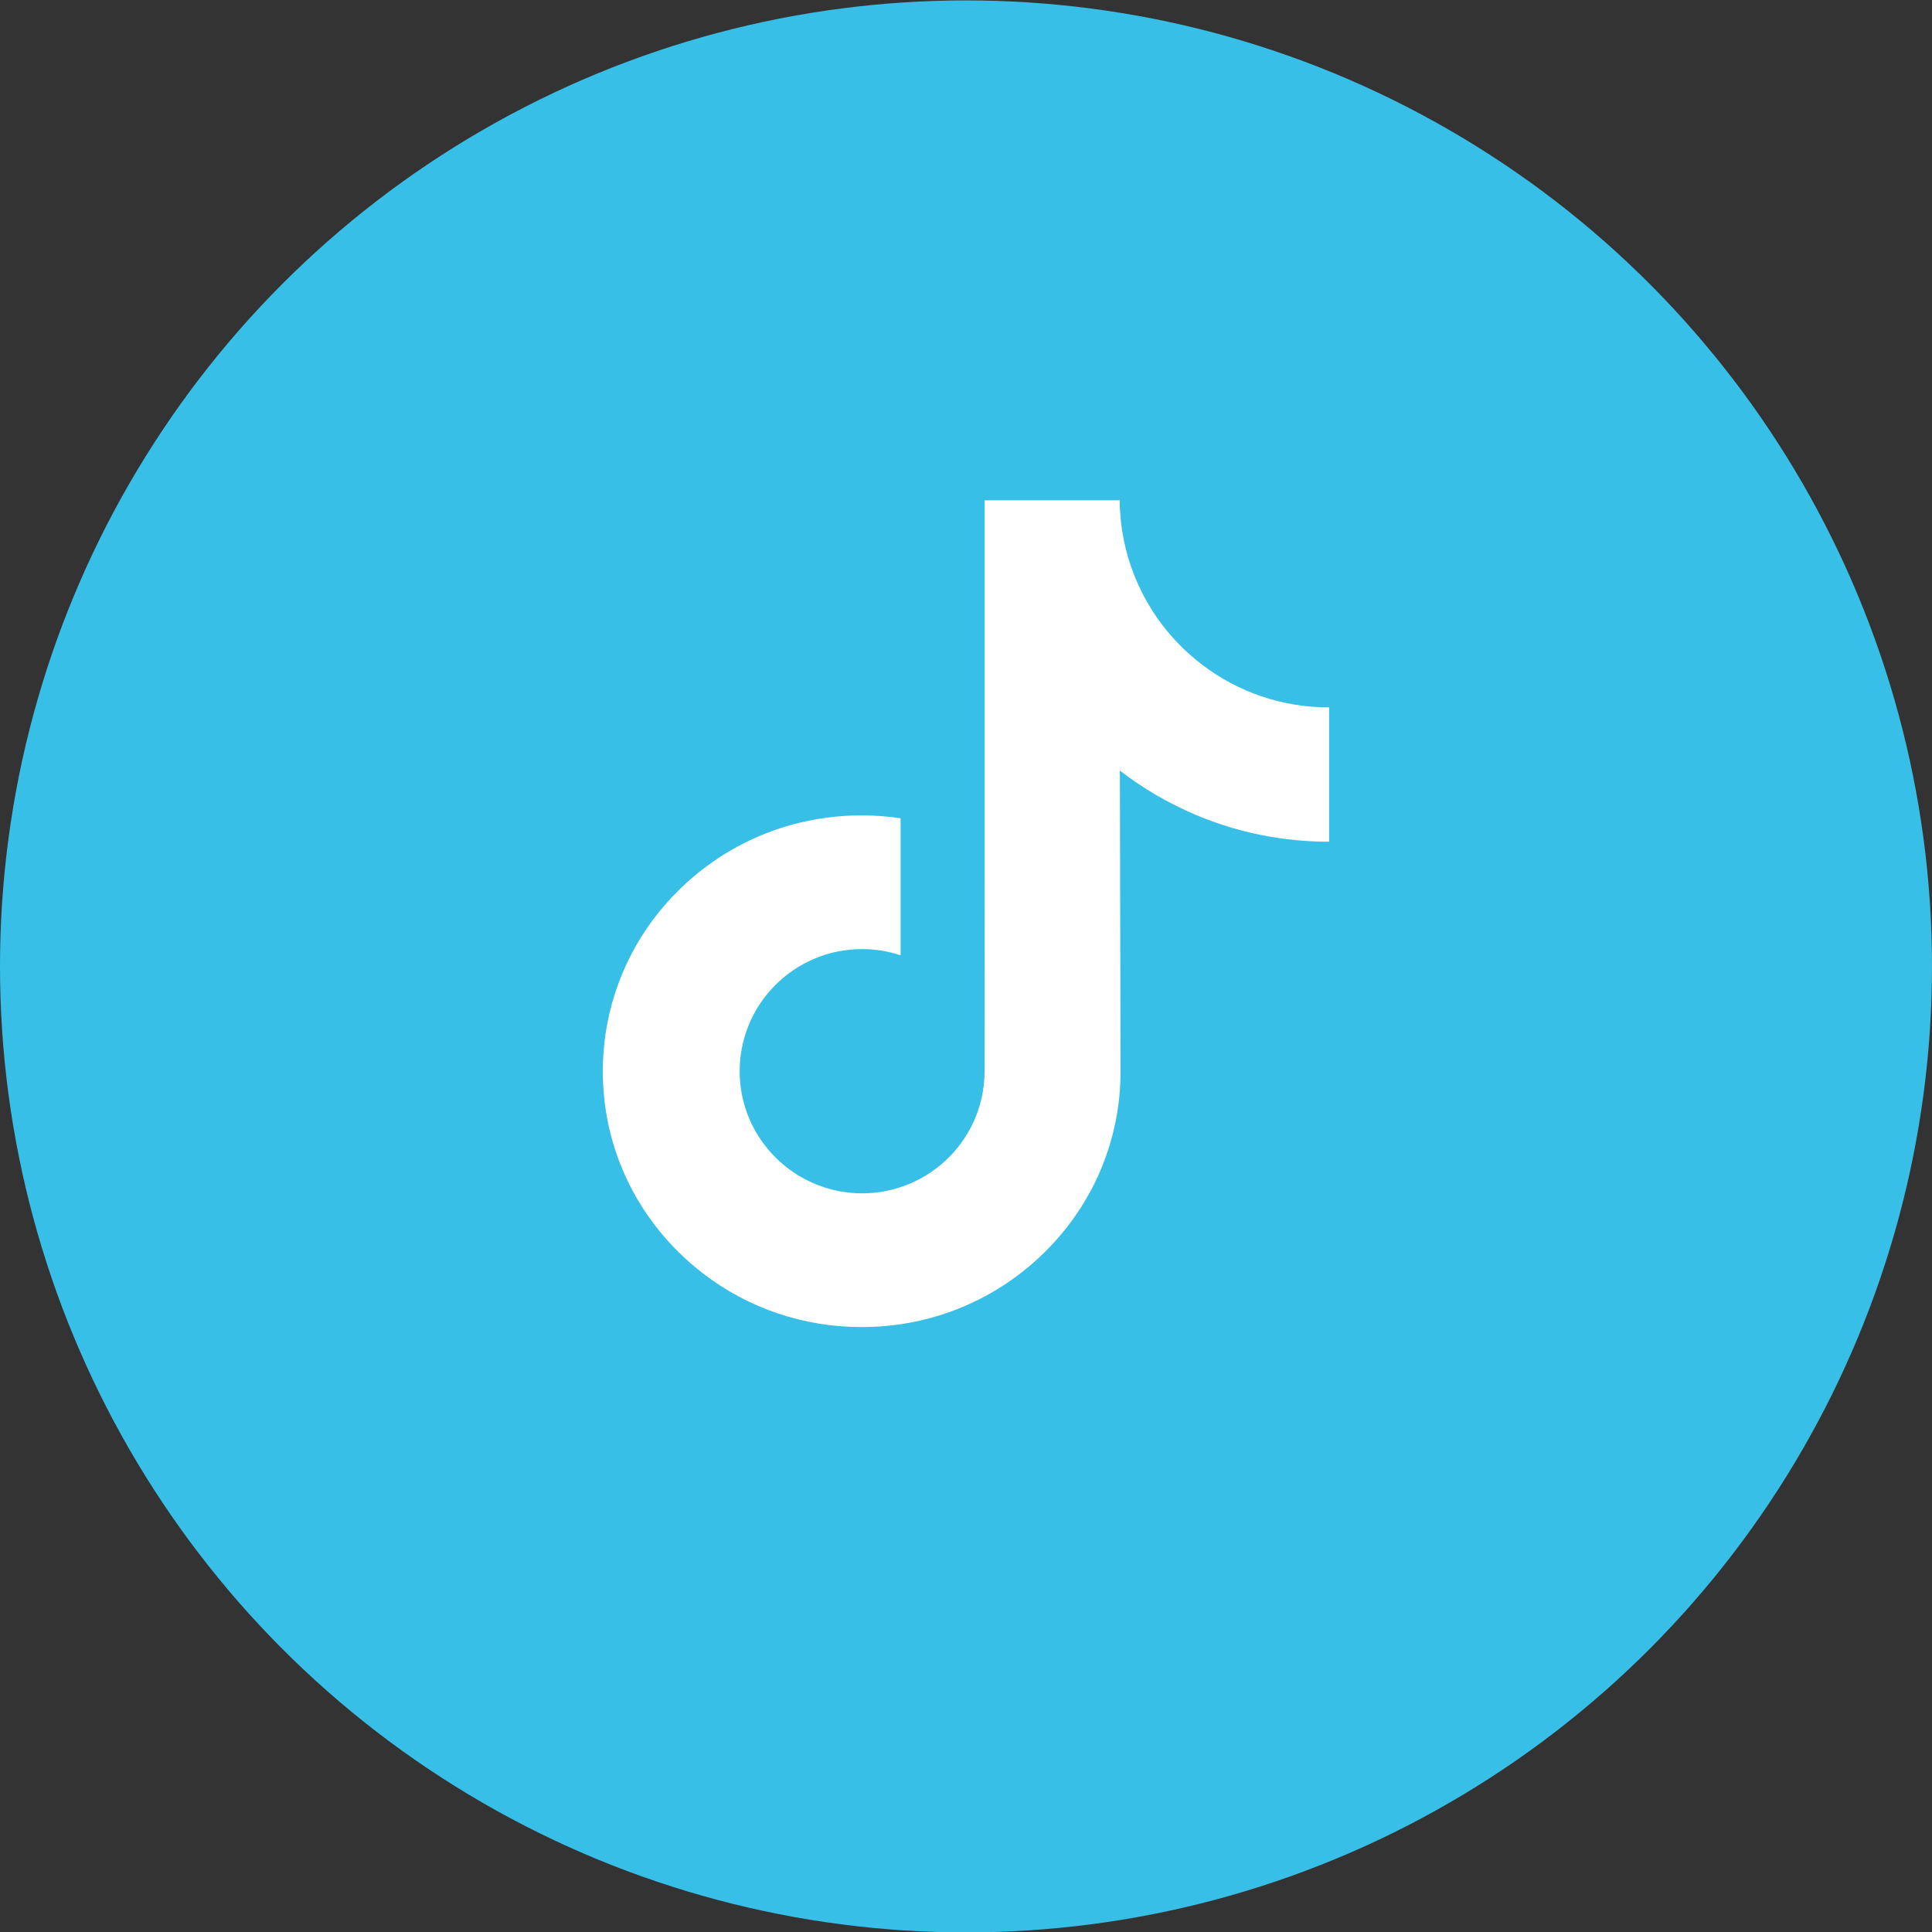 <svg width="28" height="28" viewBox="0 0 28 28" fill="none" xmlns="http://www.w3.org/2000/svg">
<rect x="0" y="0" width="28" height="28" fill="#333333" stroke="none"/>
<circle cx="14" cy="14.006" r="14" fill="#38BFE7"/>
<g clip-path="url(#clip0_172_1147)">
<path d="M19.257 10.252C18.573 10.252 17.941 10.025 17.433 9.642C16.851 9.203 16.433 8.56 16.285 7.818C16.249 7.634 16.229 7.445 16.227 7.251H14.271V12.597L14.269 15.525C14.269 16.308 13.759 16.972 13.052 17.205C12.847 17.273 12.626 17.305 12.395 17.292C12.101 17.276 11.825 17.187 11.585 17.044C11.075 16.739 10.729 16.185 10.72 15.552C10.705 14.562 11.505 13.755 12.494 13.755C12.689 13.755 12.877 13.787 13.052 13.845V12.384V11.859C12.867 11.831 12.679 11.817 12.488 11.817C11.406 11.817 10.393 12.267 9.669 13.078C9.122 13.69 8.794 14.472 8.744 15.291C8.677 16.368 9.071 17.392 9.835 18.147C9.948 18.258 10.065 18.361 10.189 18.456C10.844 18.96 11.645 19.233 12.488 19.233C12.679 19.233 12.867 19.219 13.052 19.192C13.84 19.075 14.567 18.714 15.141 18.147C15.846 17.45 16.236 16.525 16.24 15.54L16.23 11.168C16.566 11.427 16.934 11.642 17.328 11.809C17.942 12.068 18.593 12.199 19.263 12.199V10.778V10.251C19.264 10.252 19.258 10.252 19.257 10.252Z" fill="white"/>
</g>
<defs>
<clipPath id="clip0_172_1147">
<rect width="12" height="12" fill="white" transform="translate(8 7.242)"/>
</clipPath>
</defs>
</svg>
